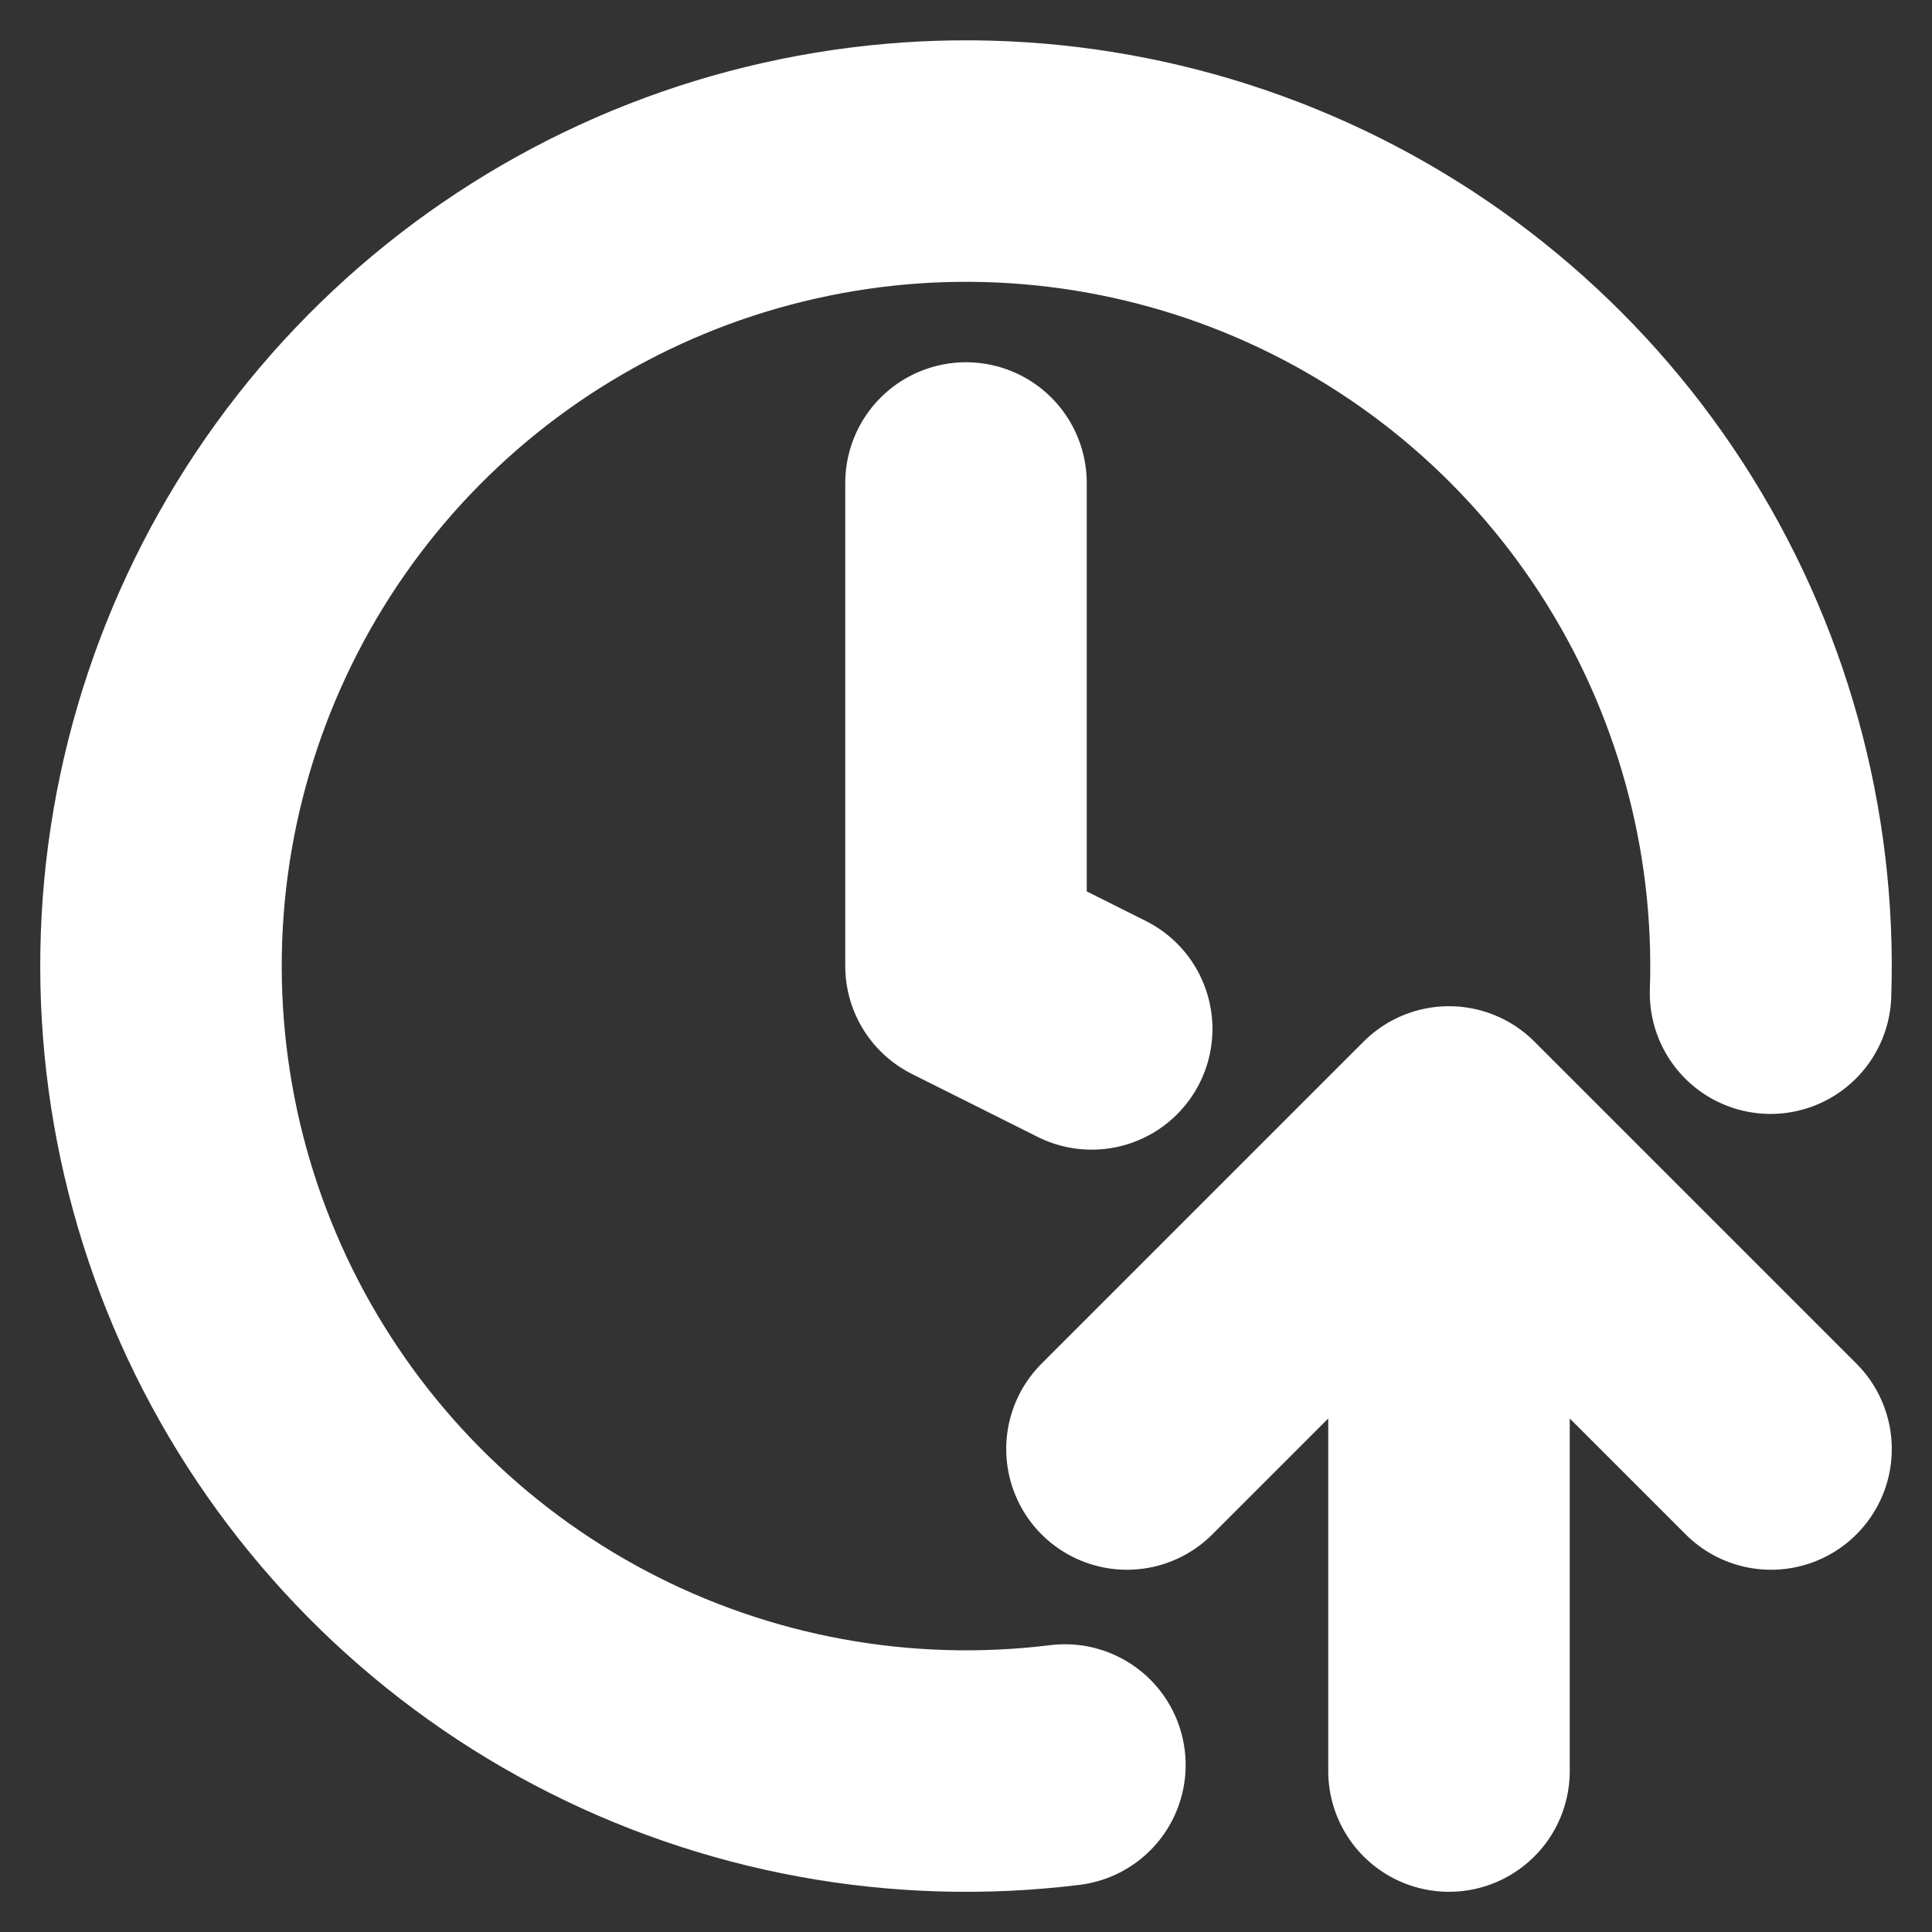<svg width="16" height="16" viewBox="0 0 16 16" fill="none" xmlns="http://www.w3.org/2000/svg">
<rect x="0" y="0" width="16" height="16" fill="#333333" stroke="none"/>
<g clip-path="url(#clip0_55_548)">
<path d="M8.819 14.617C7.466 14.784 6.094 14.533 4.889 13.897C3.683 13.261 2.702 12.27 2.076 11.059C1.451 9.848 1.212 8.474 1.391 7.123C1.571 5.772 2.16 4.508 3.08 3.502C4 2.496 5.206 1.796 6.536 1.497C7.865 1.197 9.255 1.313 10.517 1.827C11.78 2.342 12.854 3.231 13.595 4.375C14.336 5.519 14.709 6.863 14.663 8.225M8 4V8L9.041 8.521M9.333 12L12 9.333M12 9.333L14.667 12M12 9.333V14.667" stroke="white" stroke-width="2" stroke-linecap="round" stroke-linejoin="round"/>
</g>
<defs>
<clipPath id="clip0_55_548">
<rect width="16" height="16" fill="white"/>
</clipPath>
</defs>
</svg>
